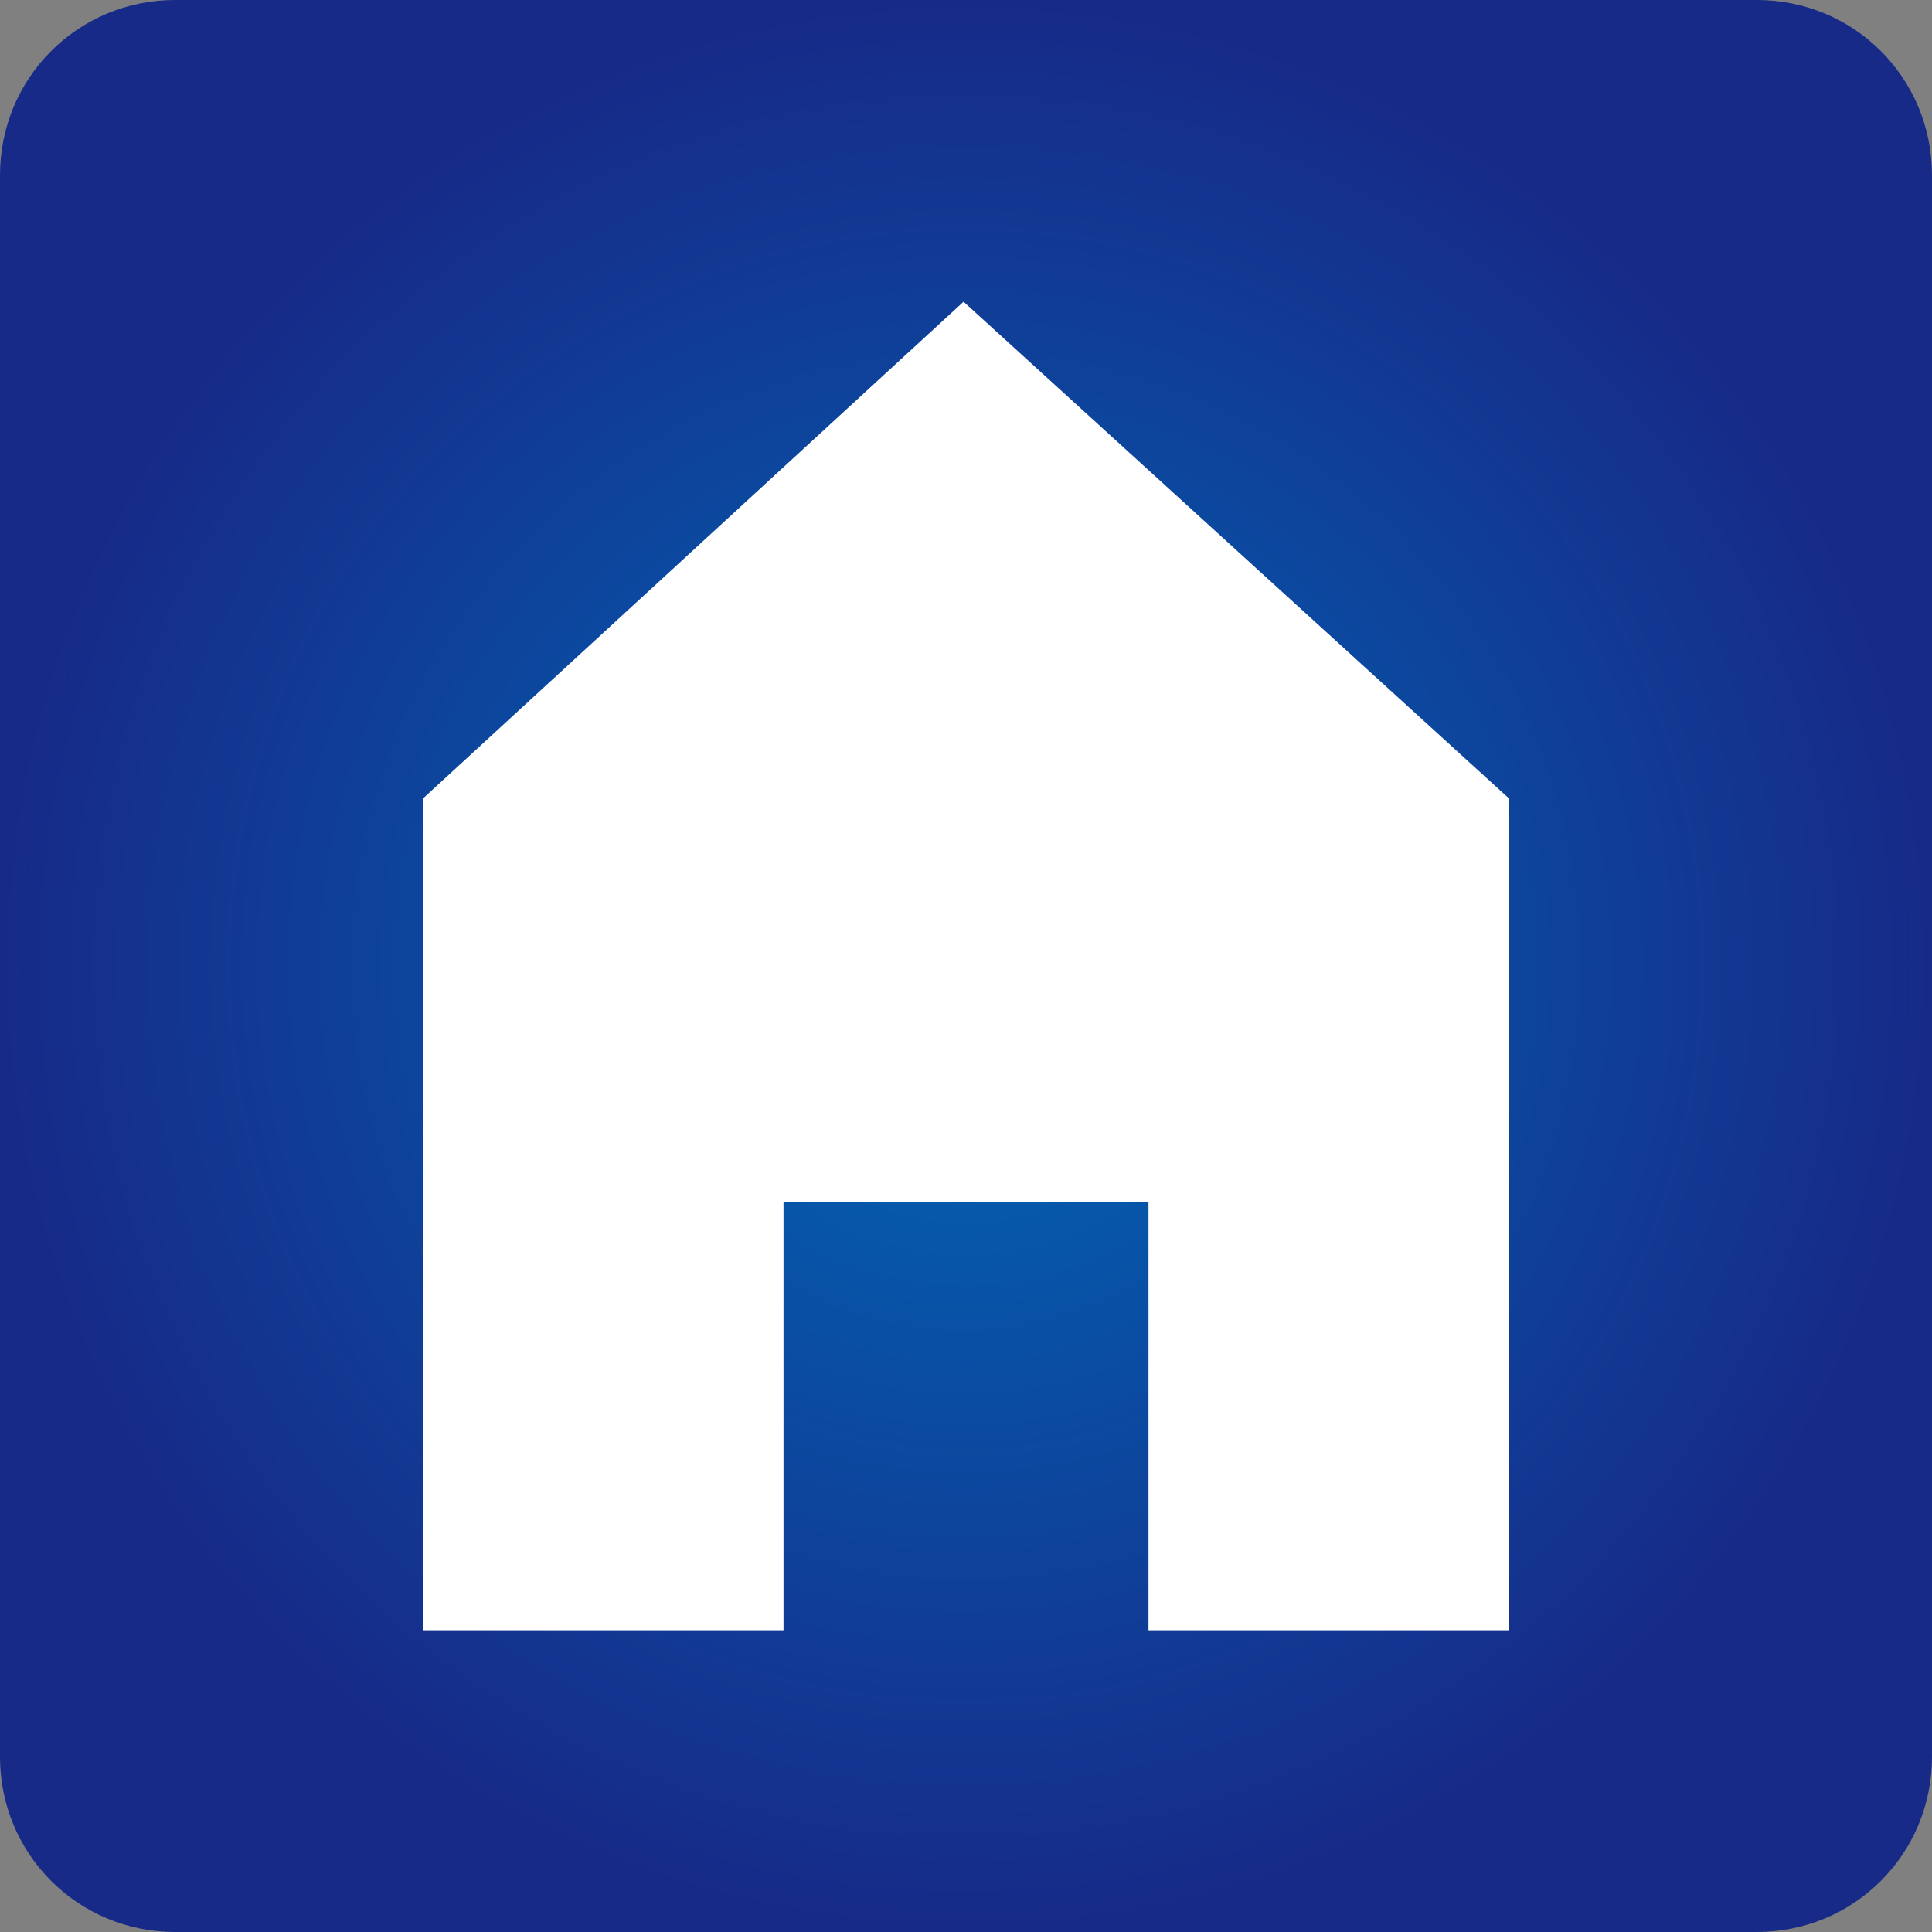 <?xml version="1.0" encoding="utf-8"?>
<!-- Generator: Adobe Illustrator 26.0.2, SVG Export Plug-In . SVG Version: 6.00 Build 0)  -->
<svg version="1.1" id="レイヤー_1" xmlns="http://www.w3.org/2000/svg" xmlns:xlink="http://www.w3.org/1999/xlink" x="0px"
	 y="0px" viewBox="0 0 39.7 39.7" style="enable-background:new 0 0 39.7 39.7;" xml:space="preserve">
<rect x="0" y="0" width="39.7" height="39.7" fill="#808080" stroke="none"/>
<style type="text/css">
	.st0{fill:url(#SVGID_1_);}
	.st1{fill:#FFFFFF;}
</style>
<g>
	
		<radialGradient id="SVGID_1_" cx="19.843" cy="19.845" r="19.843" gradientTransform="matrix(1 0 0 1 -9.296510e-04 -1.327651e-03)" gradientUnits="userSpaceOnUse">
		<stop  offset="0" style="stop-color:#0068B7"/>
		<stop  offset="1" style="stop-color:#172A88"/>
	</radialGradient>
	<path class="st0" d="M0,36.1c0,2,1.6,3.6,3.6,3.6h32.5c2,0,3.6-1.6,3.6-3.6V3.6c0-2-1.6-3.6-3.6-3.6H3.6C1.6,0,0,1.6,0,3.6V36.1z"
		/>
	<polygon class="st1" points="19.8,6.2 31,16.4 31,16.4 31,16.4 31,30.3 31,33.5 23.6,33.5 23.6,24.7 16.1,24.7 16.1,33.5 8.7,33.5 
		8.7,30.3 8.7,16.4 8.7,16.4 8.7,16.4 	"/>
</g>
</svg>
